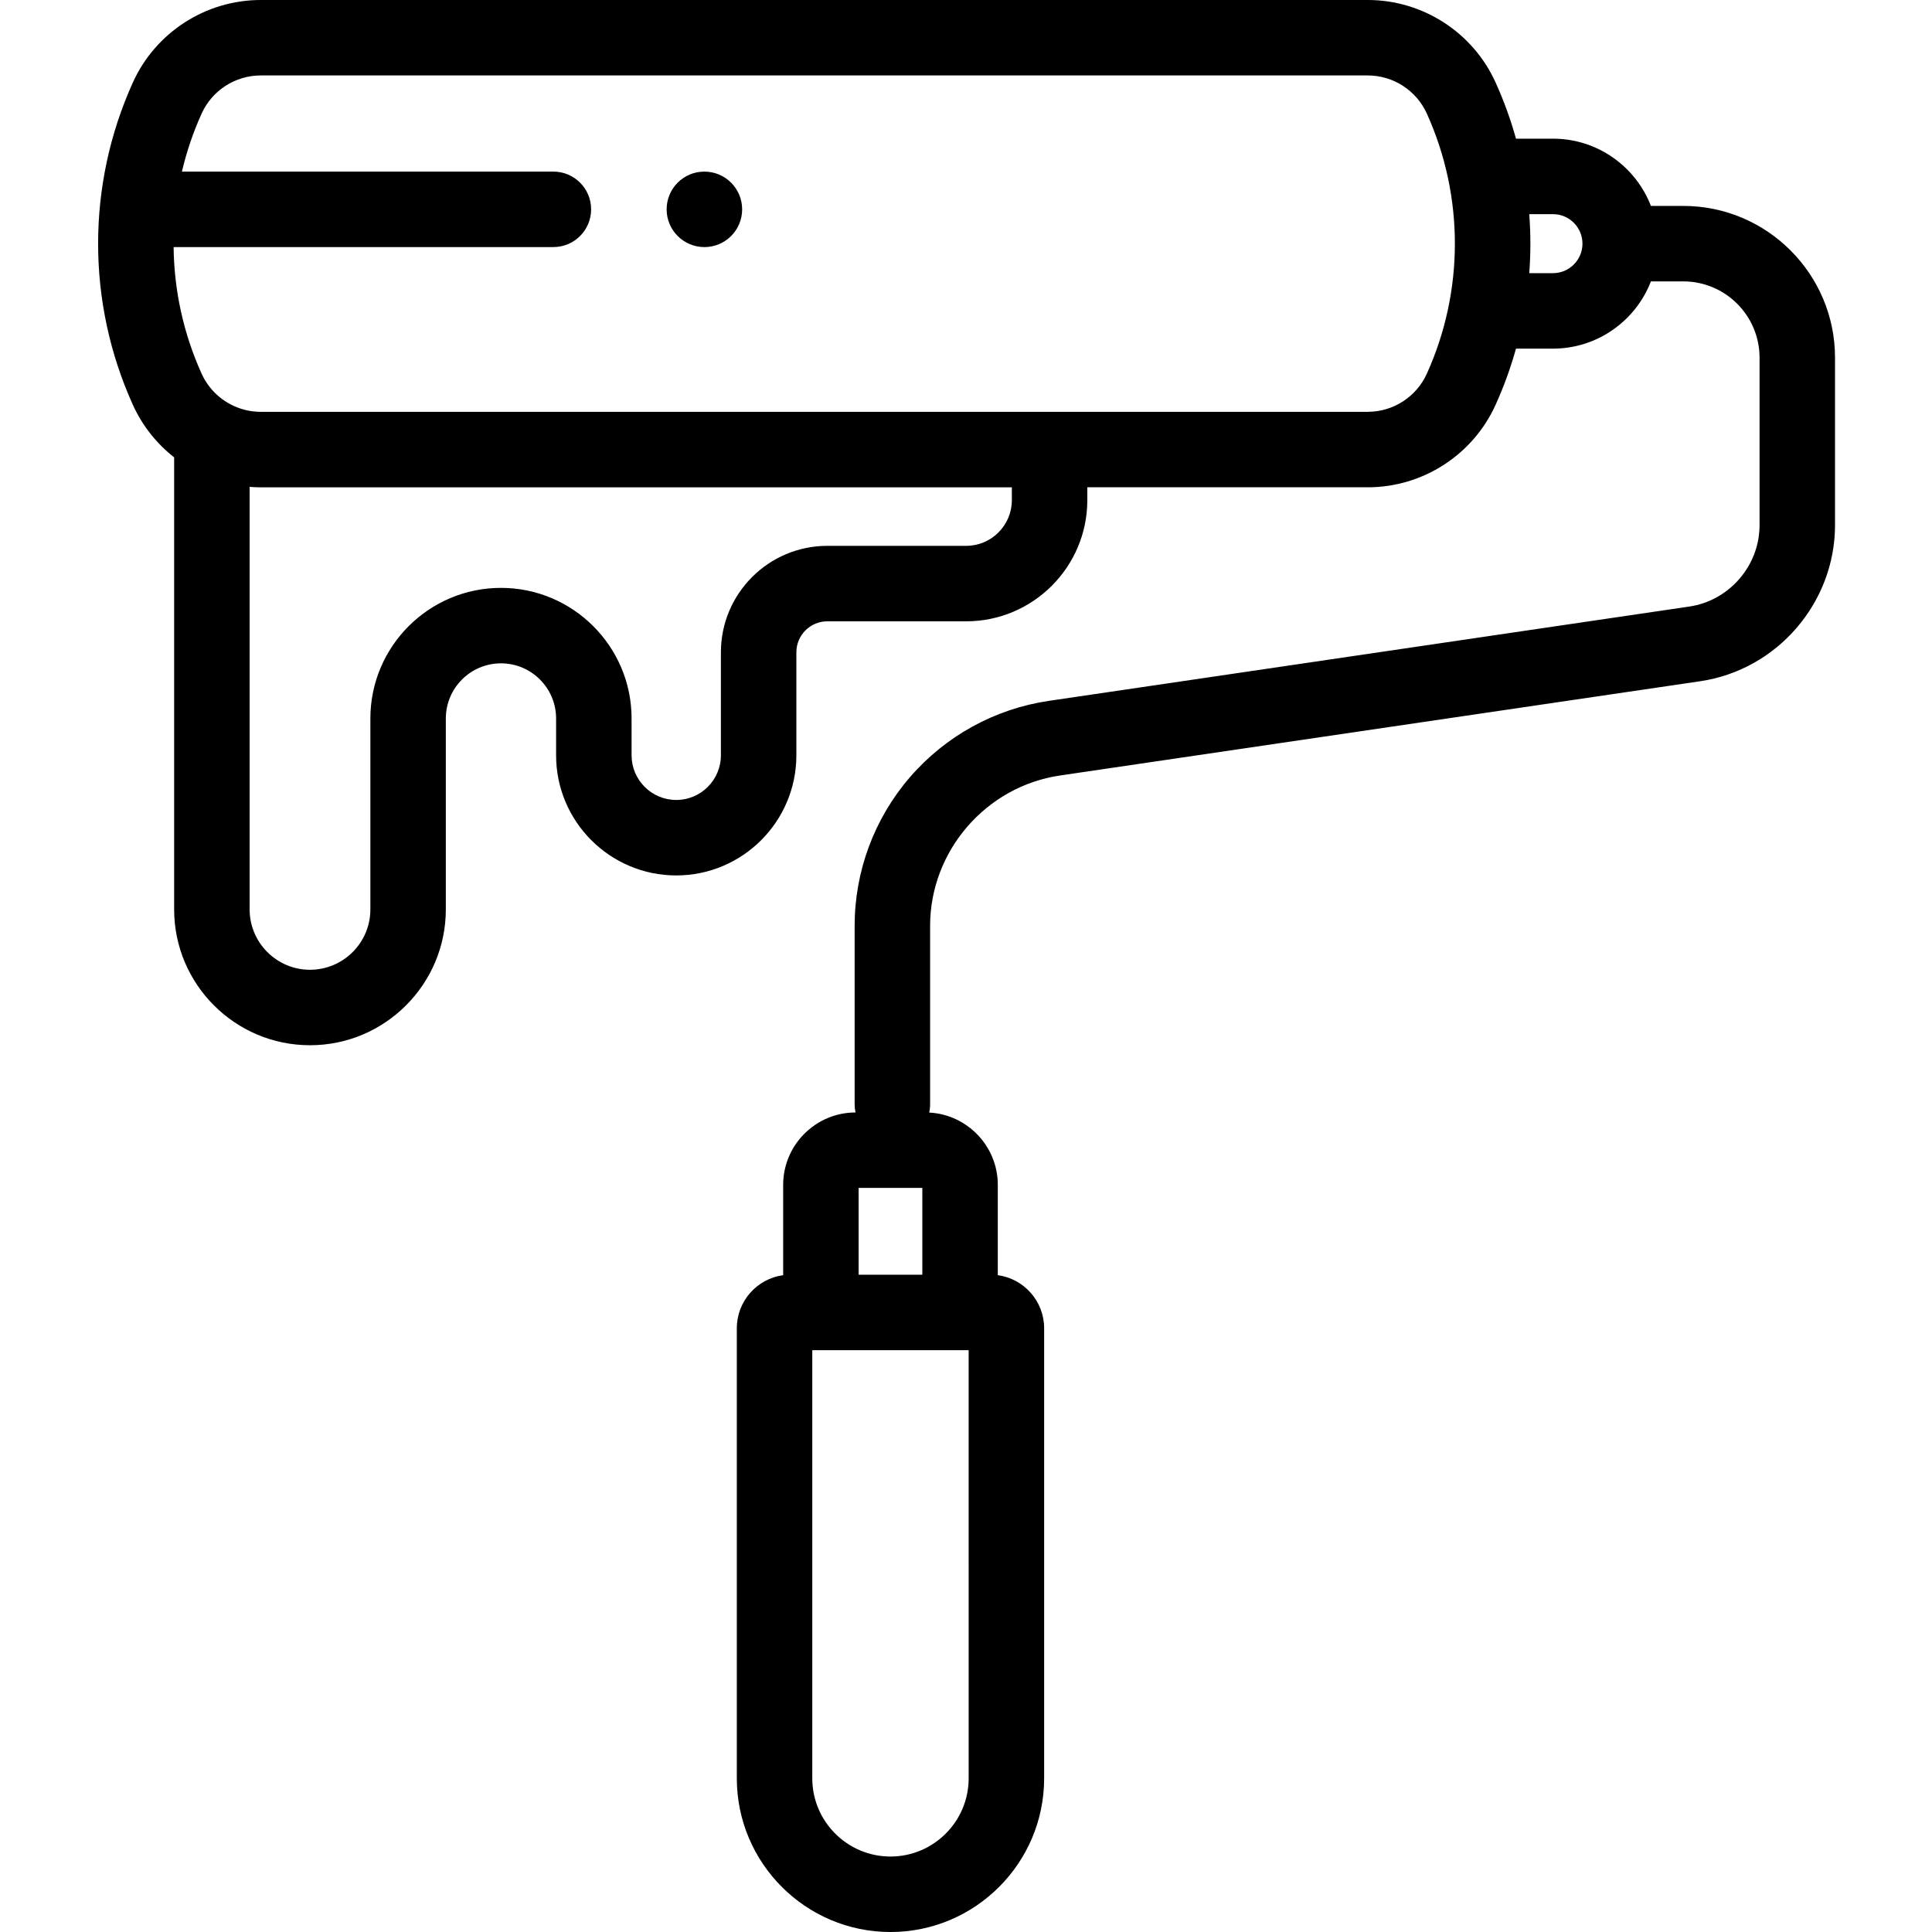 <svg height="512pt" viewBox="-26 0 512 512.002" width="512pt" xmlns="http://www.w3.org/2000/svg"><path d="m420.09 54.57h-8.578c-4.023-10.414-14.141-17.82-25.957-17.82h-9.801c-1.41-5.062-3.211-10.039-5.406-14.891-6.008-13.281-19.305-21.859-33.879-21.859h-293.379c-14.574 0-27.871 8.578-33.879 21.859-12.281 27.145-12.281 58.281 0 85.426 2.516 5.559 6.309 10.293 10.938 13.922v119.793c0 19.852 16.148 36 36 36 19.852 0 36-16.148 36-36v-50.594c0-8.059 6.555-14.613 14.613-14.613 8.059 0 14.609 6.555 14.609 14.613v9.754c0 17.559 14.285 31.84 31.84 31.84 17.555 0 31.836-14.281 31.836-31.84v-27.301c0-4.523 3.68-8.203 8.203-8.203h36.793c17.703 0 32.105-14.402 32.105-32.105v-3.41h74.316c14.574 0 27.875-8.578 33.879-21.855 2.195-4.852 4-9.832 5.41-14.895h9.797c11.816 0 21.938-7.406 25.961-17.82h8.578c11.145 0 20.211 9.066 20.211 20.211v44.391c0 10.734-8.008 20.008-18.629 21.574l-169.699 24.988c-14.305 2.105-27.383 9.293-36.832 20.234s-14.652 24.93-14.652 39.387v47.293c0 .742.082 1.469.238 2.168-10.578.012-19.18 8.621-19.18 19.199v23.922c-6.926.934-12.281 6.883-12.281 14.059v119.285c0 22.453 18.27 40.723 40.723 40.723 22.449 0 40.719-18.27 40.719-40.723v-119.285c0-7.176-5.355-13.125-12.281-14.062v-23.922c0-10.242-8.062-18.641-18.18-19.172.16-.707.242-1.441.242-2.195v-47.289c0-19.824 14.789-36.949 34.398-39.836l169.699-24.988c20.359-3 35.715-20.781 35.715-41.359v-44.391c0-22.172-18.039-40.211-40.211-40.211zm-177.938 77.98c0 6.676-5.434 12.105-12.105 12.105h-36.797c-15.551 0-28.203 12.652-28.203 28.203v27.301c0 6.527-5.309 11.84-11.836 11.84-6.527 0-11.836-5.312-11.836-11.84v-9.754c0-19.086-15.527-34.613-34.613-34.613-19.086 0-34.609 15.527-34.609 34.613v50.594c0 8.82-7.18 16-16 16-8.824 0-16-7.18-16-16v-111.977c.234.02.473.035.715.051h.035c.102.008.203.016.305.02.027 0 .051.004.078.004.09.004.18.008.27.012.031 0 .066.004.098.004.086.004.168.004.25.008.039 0 .078.004.113.004.082.004.16.004.238.008.043 0 .082 0 .125.004.078 0 .156 0 .234.004h.125c.117 0 .234.004.352.004h199.062zm94.316-23.41h-293.379c-.098 0-.195 0-.293-.004-.035 0-.074 0-.109 0-.059-.004-.117-.004-.18-.008-.043 0-.09 0-.133-.004-.051-.004-.102-.004-.152-.008-.051-.004-.102-.004-.152-.008-.039-.004-.078-.004-.117-.008-.062-.004-.121-.008-.18-.012-.027-.004-.051-.004-.074-.008-.328-.027-.652-.062-.977-.105-.012-.004-.023-.004-.039-.008-.07-.008-.145-.02-.219-.031-.02-.004-.039-.008-.059-.012-.07-.012-.141-.02-.211-.031-.023-.004-.047-.008-.07-.012-.066-.016-.133-.027-.203-.039-.023-.004-.047-.008-.07-.016-.066-.012-.133-.023-.199-.039-.086-.016-.176-.035-.266-.055-.016-.004-.035-.008-.051-.012-.082-.02-.164-.035-.242-.055-.016-.004-.027-.008-.043-.012-.09-.02-.176-.043-.266-.066 0 0 0 0-.004 0-4.953-1.289-9.18-4.758-11.348-9.551-4.828-10.668-7.301-22.102-7.426-33.559h100.645c5.52 0 10-4.477 10-10 0-5.523-4.48-10-10-10h-98.445c1.23-5.242 2.969-10.395 5.227-15.379 2.773-6.137 8.922-10.102 15.656-10.102h293.379c6.734 0 12.879 3.965 15.656 10.102 9.91 21.906 9.91 47.031 0 68.938-2.777 6.137-8.922 10.102-15.656 10.102zm49.086-36.75h-6.285c.398-5.207.398-10.43 0-15.637h6.285c4.312 0 7.816 3.504 7.816 7.816s-3.504 7.82-7.816 7.82zm-167.129 265.418h-16.879v-22.996h16.879zm12.281 133.473c0 11.422-9.297 20.719-20.719 20.719-11.426 0-20.723-9.293-20.723-20.719v-113.473h41.441zm0 0"/><path d="m160.676 45.48h-.023c-5.523 0-9.988 4.477-9.988 10 0 5.523 4.488 10 10.012 10 5.523 0 10-4.477 10-10 0-5.523-4.477-10-10-10zm0 0"/></svg>